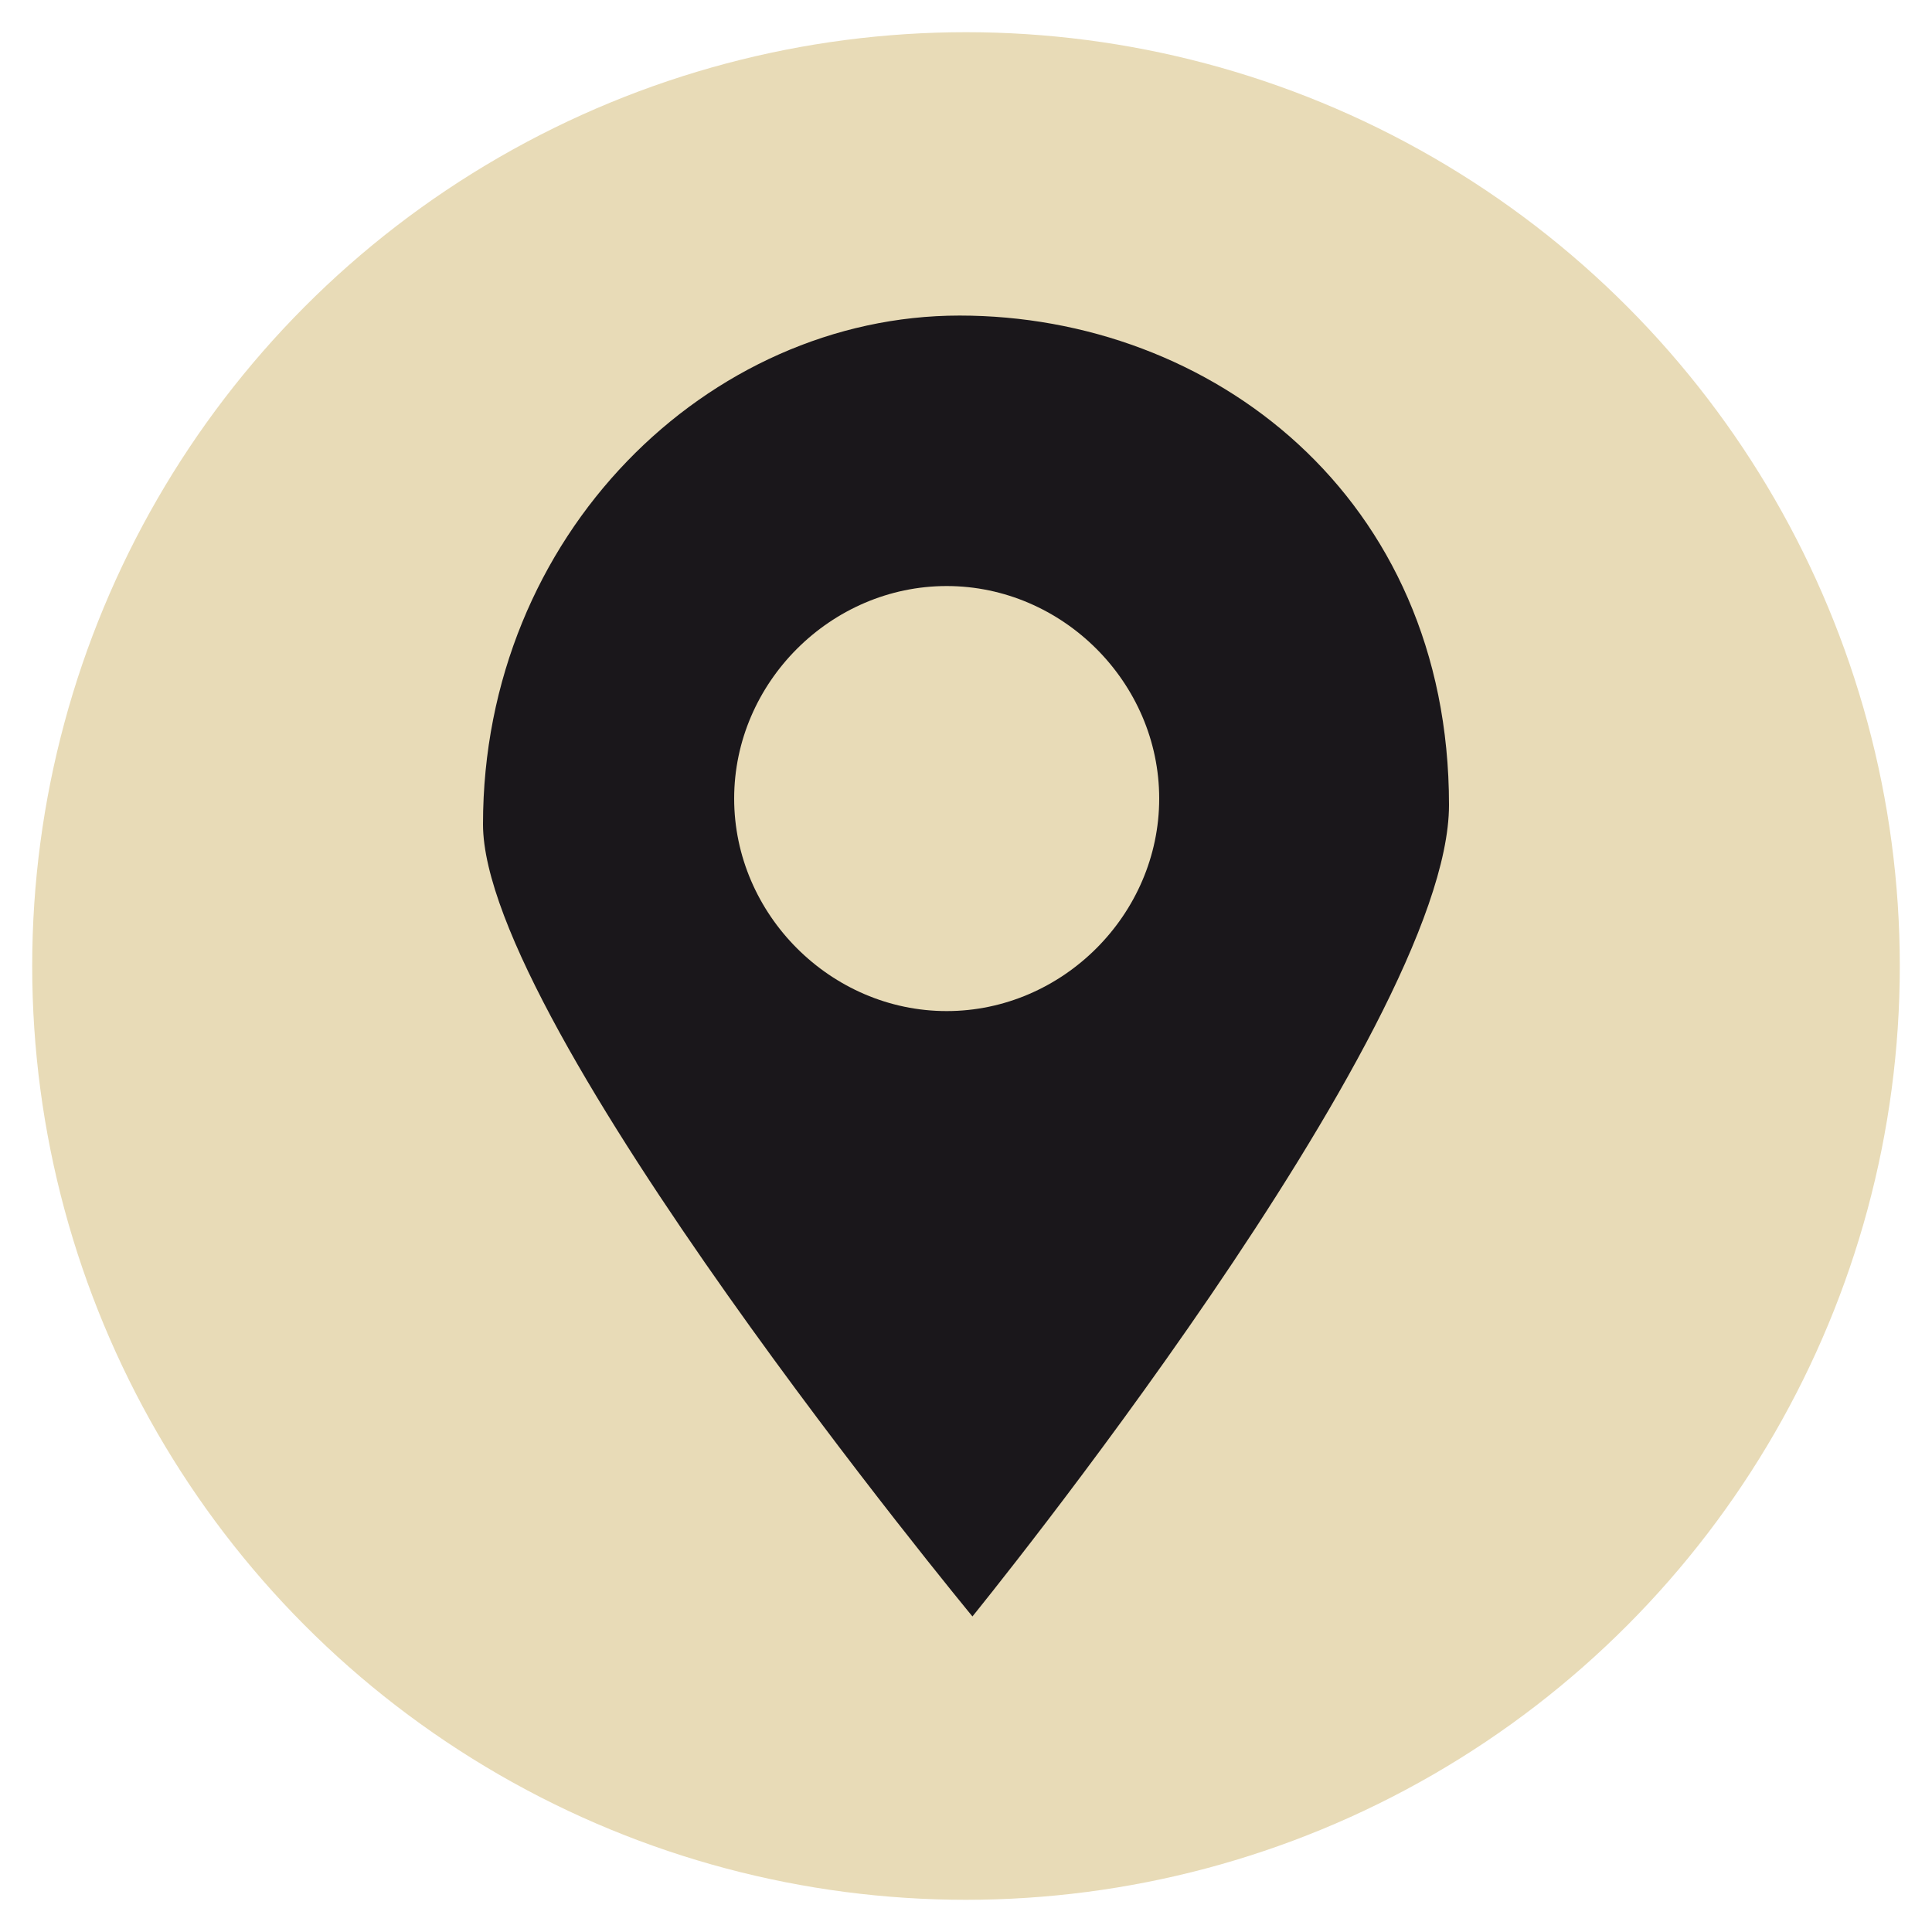 <?xml version="1.0" encoding="UTF-8"?><svg id="Capa_1" xmlns="http://www.w3.org/2000/svg" viewBox="0 0 30 30"><defs><style>.cls-1{fill:#1a171b;}.cls-1,.cls-2{stroke-width:0px;}.cls-2{fill:#e8dbb7;}</style></defs><circle class="cls-2" cx="15" cy="15" r="14.5"/><path class="cls-1" d="M15.1,25.1s-7.6-9.2-7.6-12.3c0-4.5,3.5-7.9,7.4-7.9s7.6,2.8,7.6,7.6c0,3.5-7.4,12.6-7.4,12.6Z"/><path class="cls-2" d="M18,12.4c0,1.8-1.5,3.3-3.3,3.3s-3.3-1.5-3.3-3.3,1.5-3.3,3.3-3.3,3.3,1.5,3.3,3.3Z"/></svg>